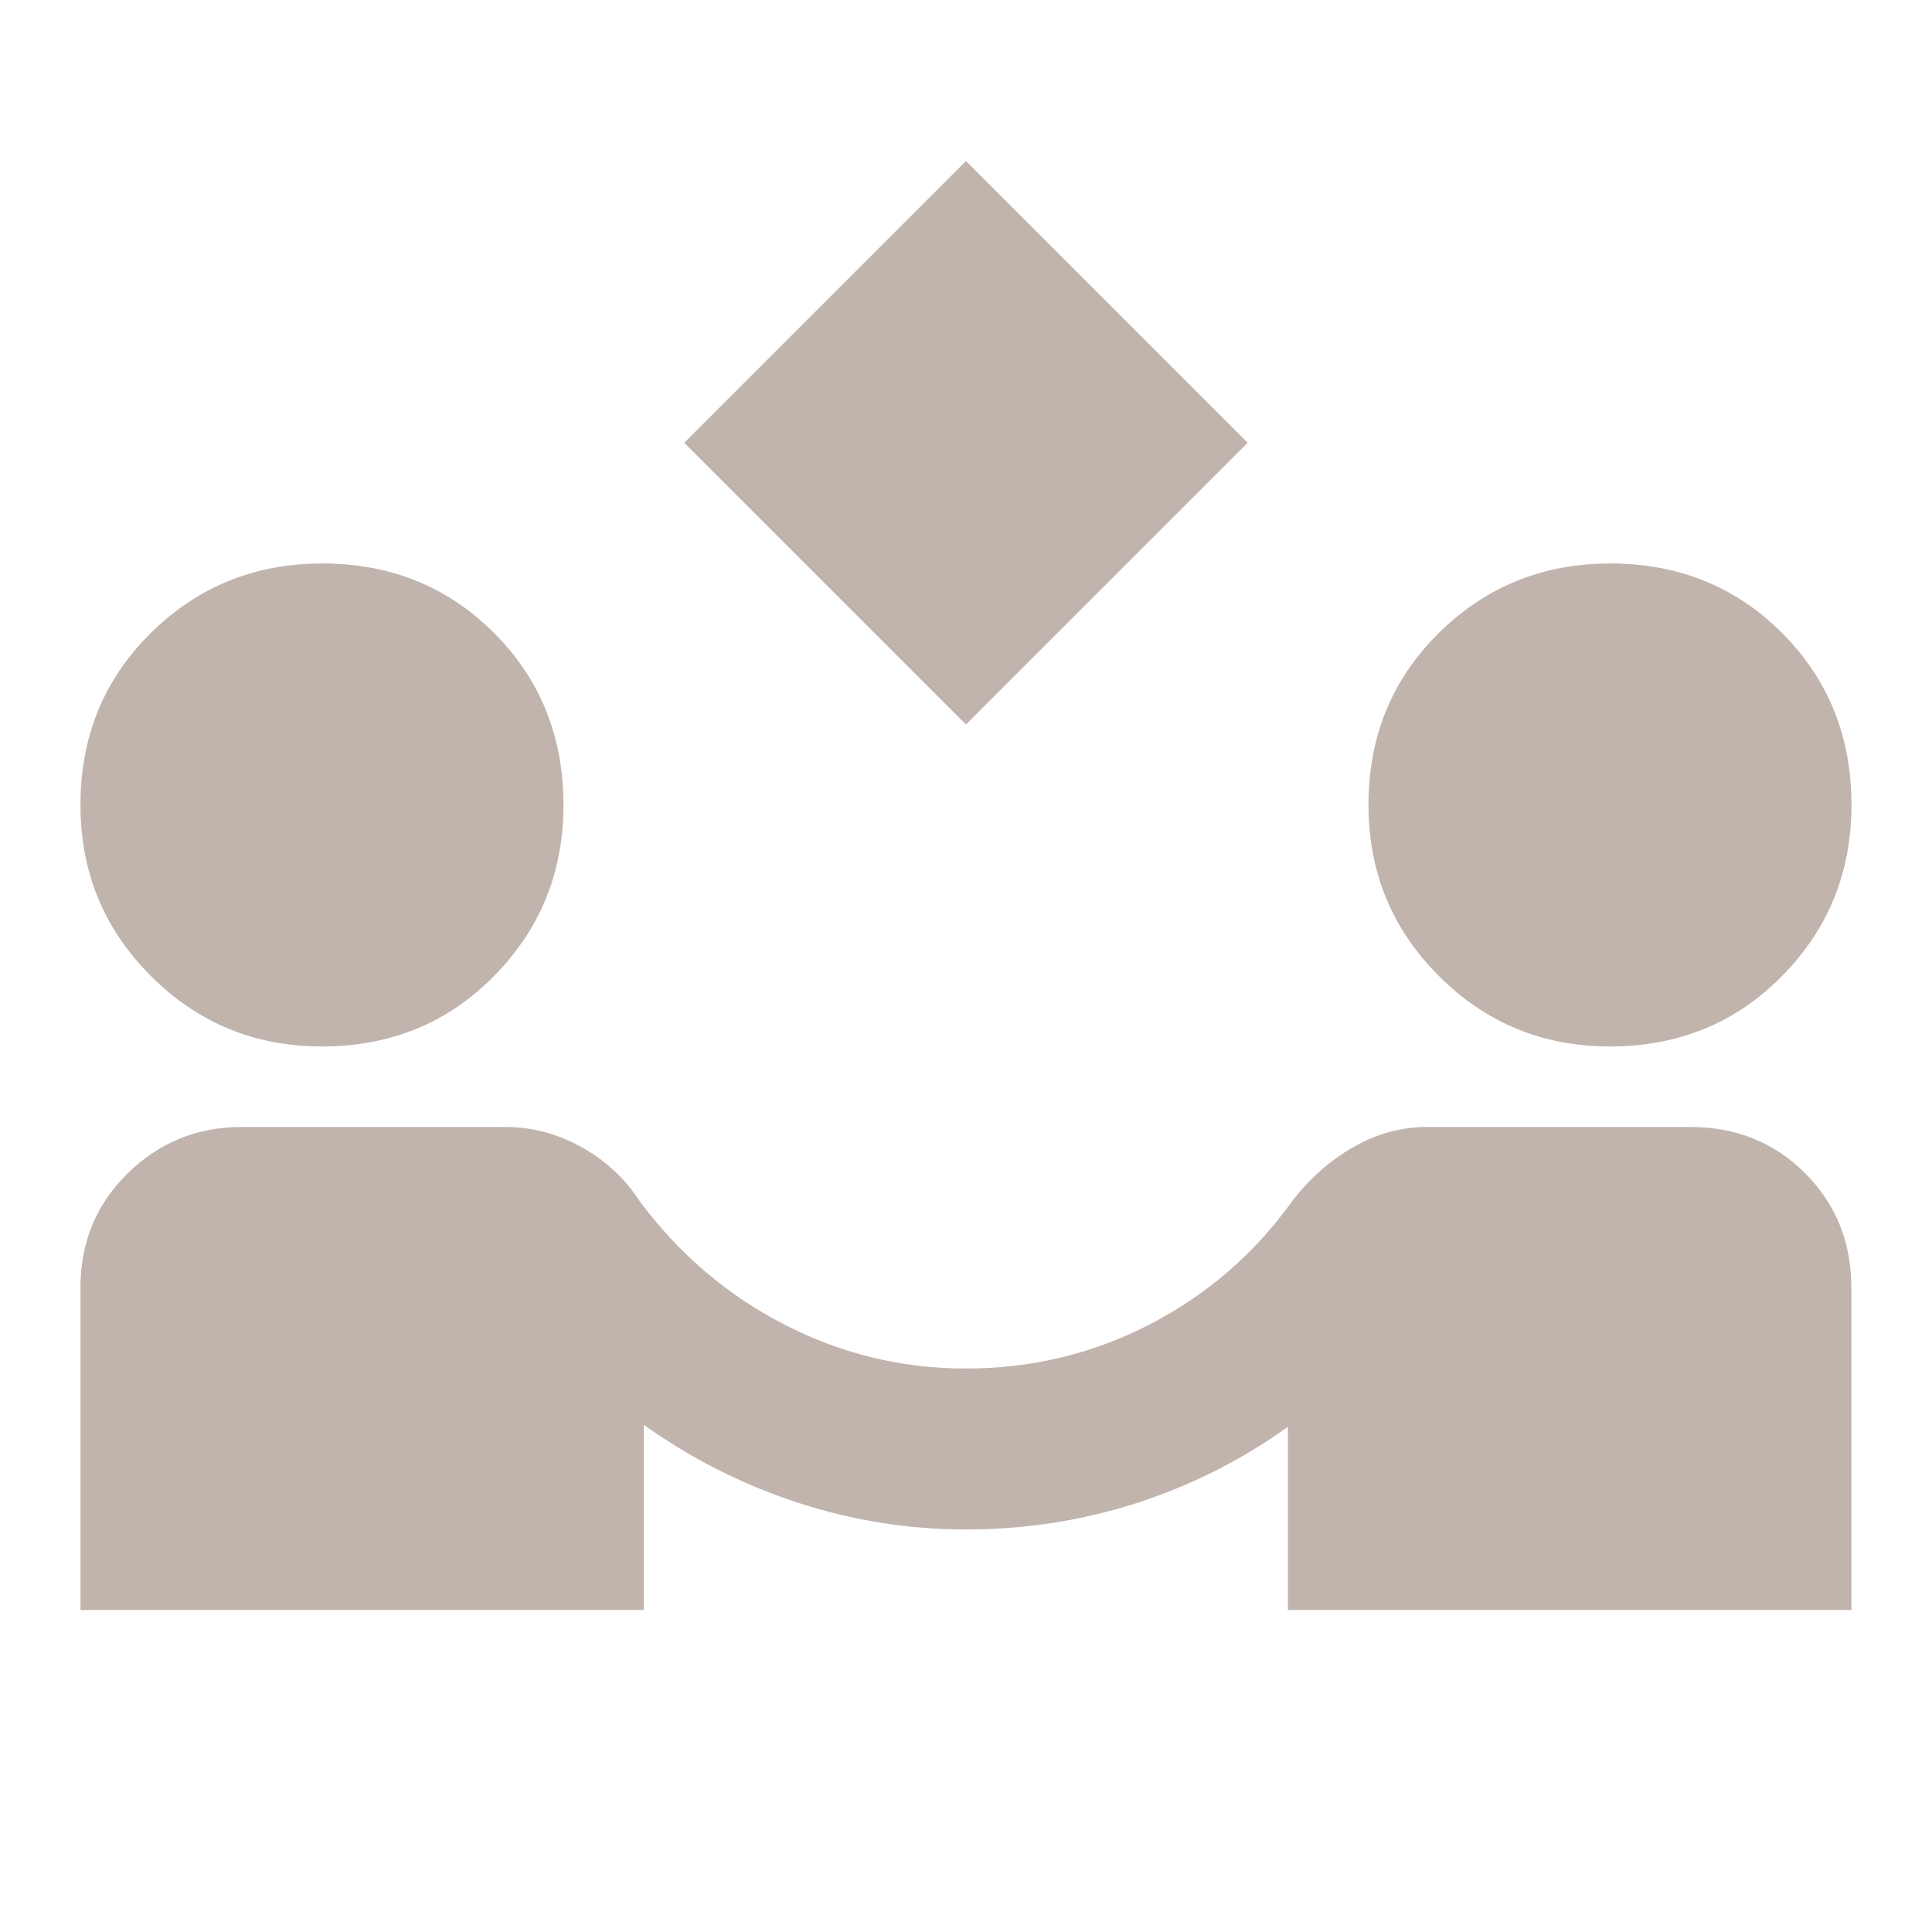 <svg fill="none" height="40" viewBox="0 0 40 40" width="40" xmlns="http://www.w3.org/2000/svg"><path d="m19.999 15-5.833-5.833 5.833-5.833 5.833 5.833zm-18.333 18.333v-6.667c0-.944.326-1.736.979-2.375s1.438-.958 2.354-.958h5.458c.555 0 1.083.139 1.583.417.5.278.903.653 1.208 1.125.806 1.083 1.799 1.931 2.979 2.542 1.181.611 2.438.917 3.771.917 1.361 0 2.632-.306 3.812-.917 1.181-.611 2.16-1.458 2.938-2.542.361-.472.785-.847 1.271-1.125.486-.278.993-.417 1.521-.417h5.458c.944 0 1.736.319 2.375.958.639.639.958 1.431.958 2.375v6.667h-11.667v-3.792c-.972.695-2.021 1.222-3.146 1.583-1.125.361-2.299.542-3.521.542-1.194 0-2.361-.188-3.5-.562-1.139-.375-2.194-.91-3.167-1.604v3.833zm5-11.667c-1.389 0-2.569-.486-3.542-1.458s-1.458-2.153-1.458-3.542c0-1.417.486-2.604 1.458-3.562s2.153-1.438 3.542-1.438c1.417 0 2.604.479 3.562 1.438.958.958 1.438 2.146 1.438 3.562 0 1.389-.479 2.57-1.438 3.542-.958.972-2.146 1.458-3.562 1.458zm26.667 0c-1.389 0-2.57-.486-3.542-1.458s-1.458-2.153-1.458-3.542c0-1.417.486-2.604 1.458-3.562s2.153-1.438 3.542-1.438c1.417 0 2.604.479 3.562 1.438s1.438 2.146 1.438 3.562c0 1.389-.479 2.57-1.438 3.542s-2.146 1.458-3.562 1.458z" fill="#c1b4ad"/></svg>